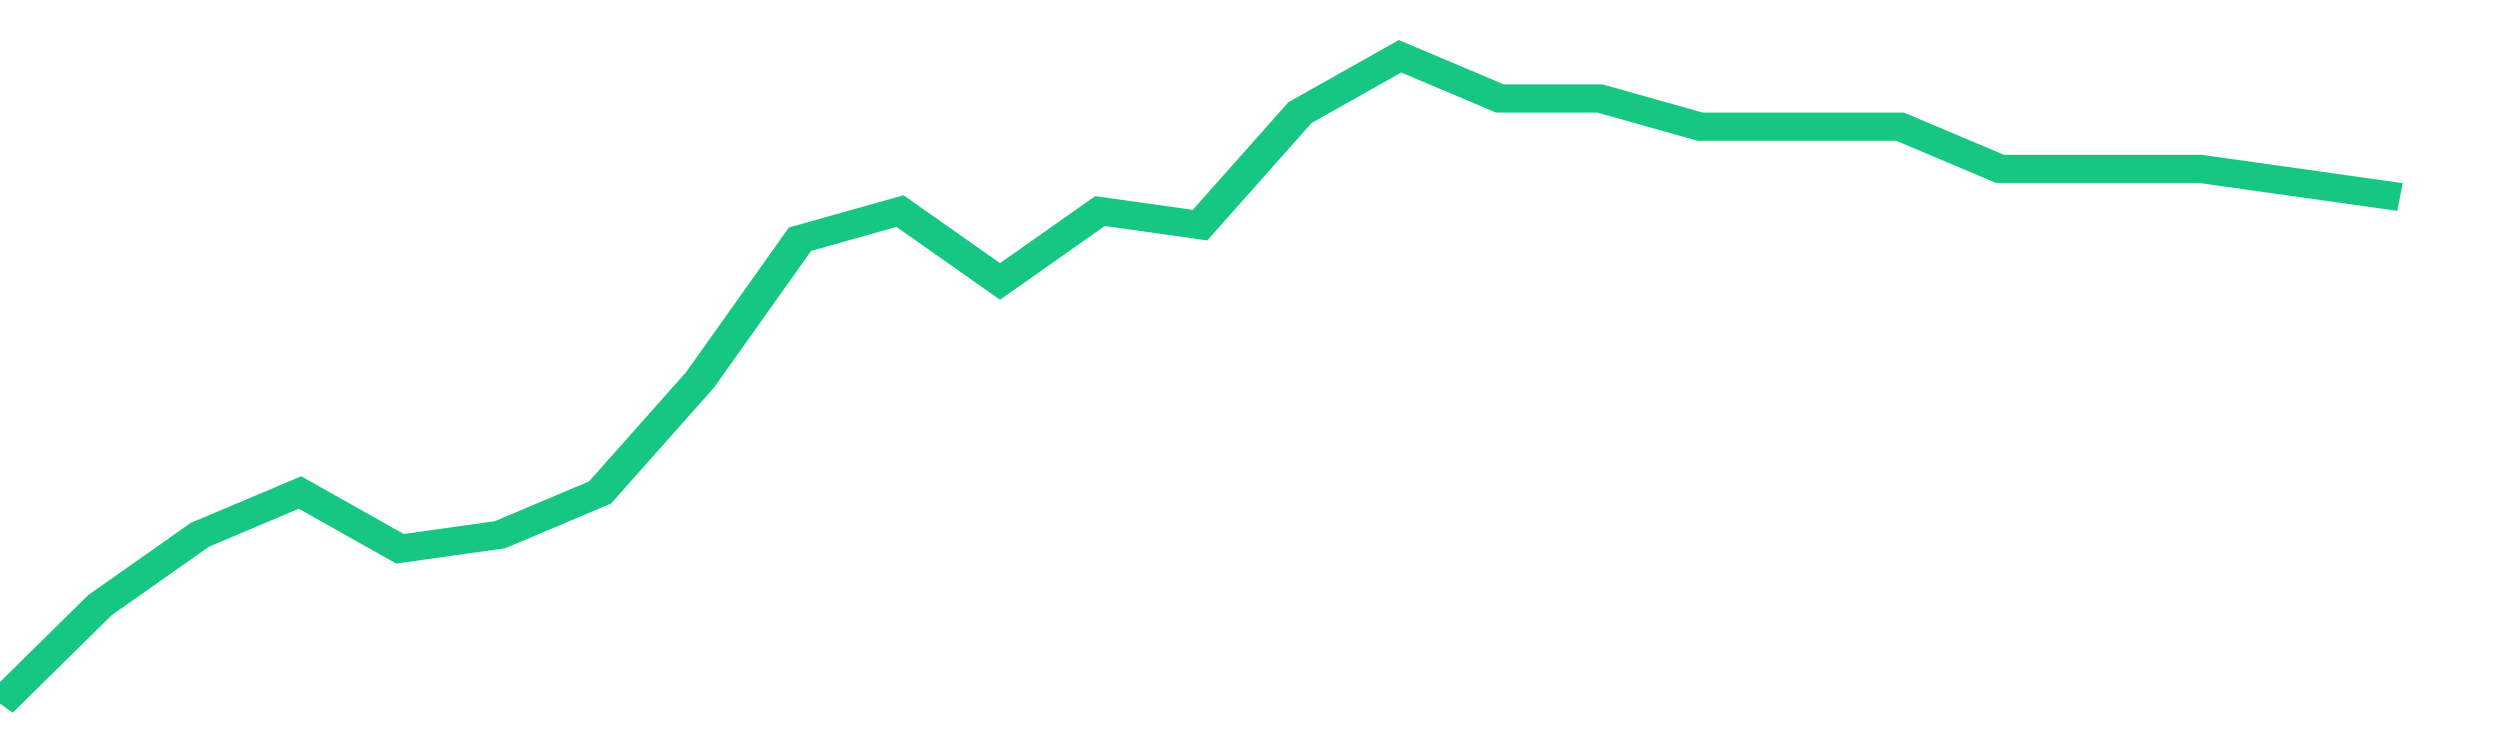 <svg height="48px" width="164px" viewBox="0 0 150 52" preserveAspectRatio="none" xmlns="http://www.w3.org/2000/svg"><path d="M 0 50 L 6 43 L 12 38 L 18 35 L 24 39 L 30 38 L 36 35 L 42 27 L 48 17 L 54 15 L 60 20 L 66 15 L 72 16 L 78 8 L 84 4 L 90 7 L 96 7 L 102 9 L 108 9 L 114 9 L 120 12 L 126 12 L 132 12 L 138 13 L 144 14" stroke-width="2" stroke="#16C784" fill="transparent" vector-effect="non-scaling-stroke"/></svg>